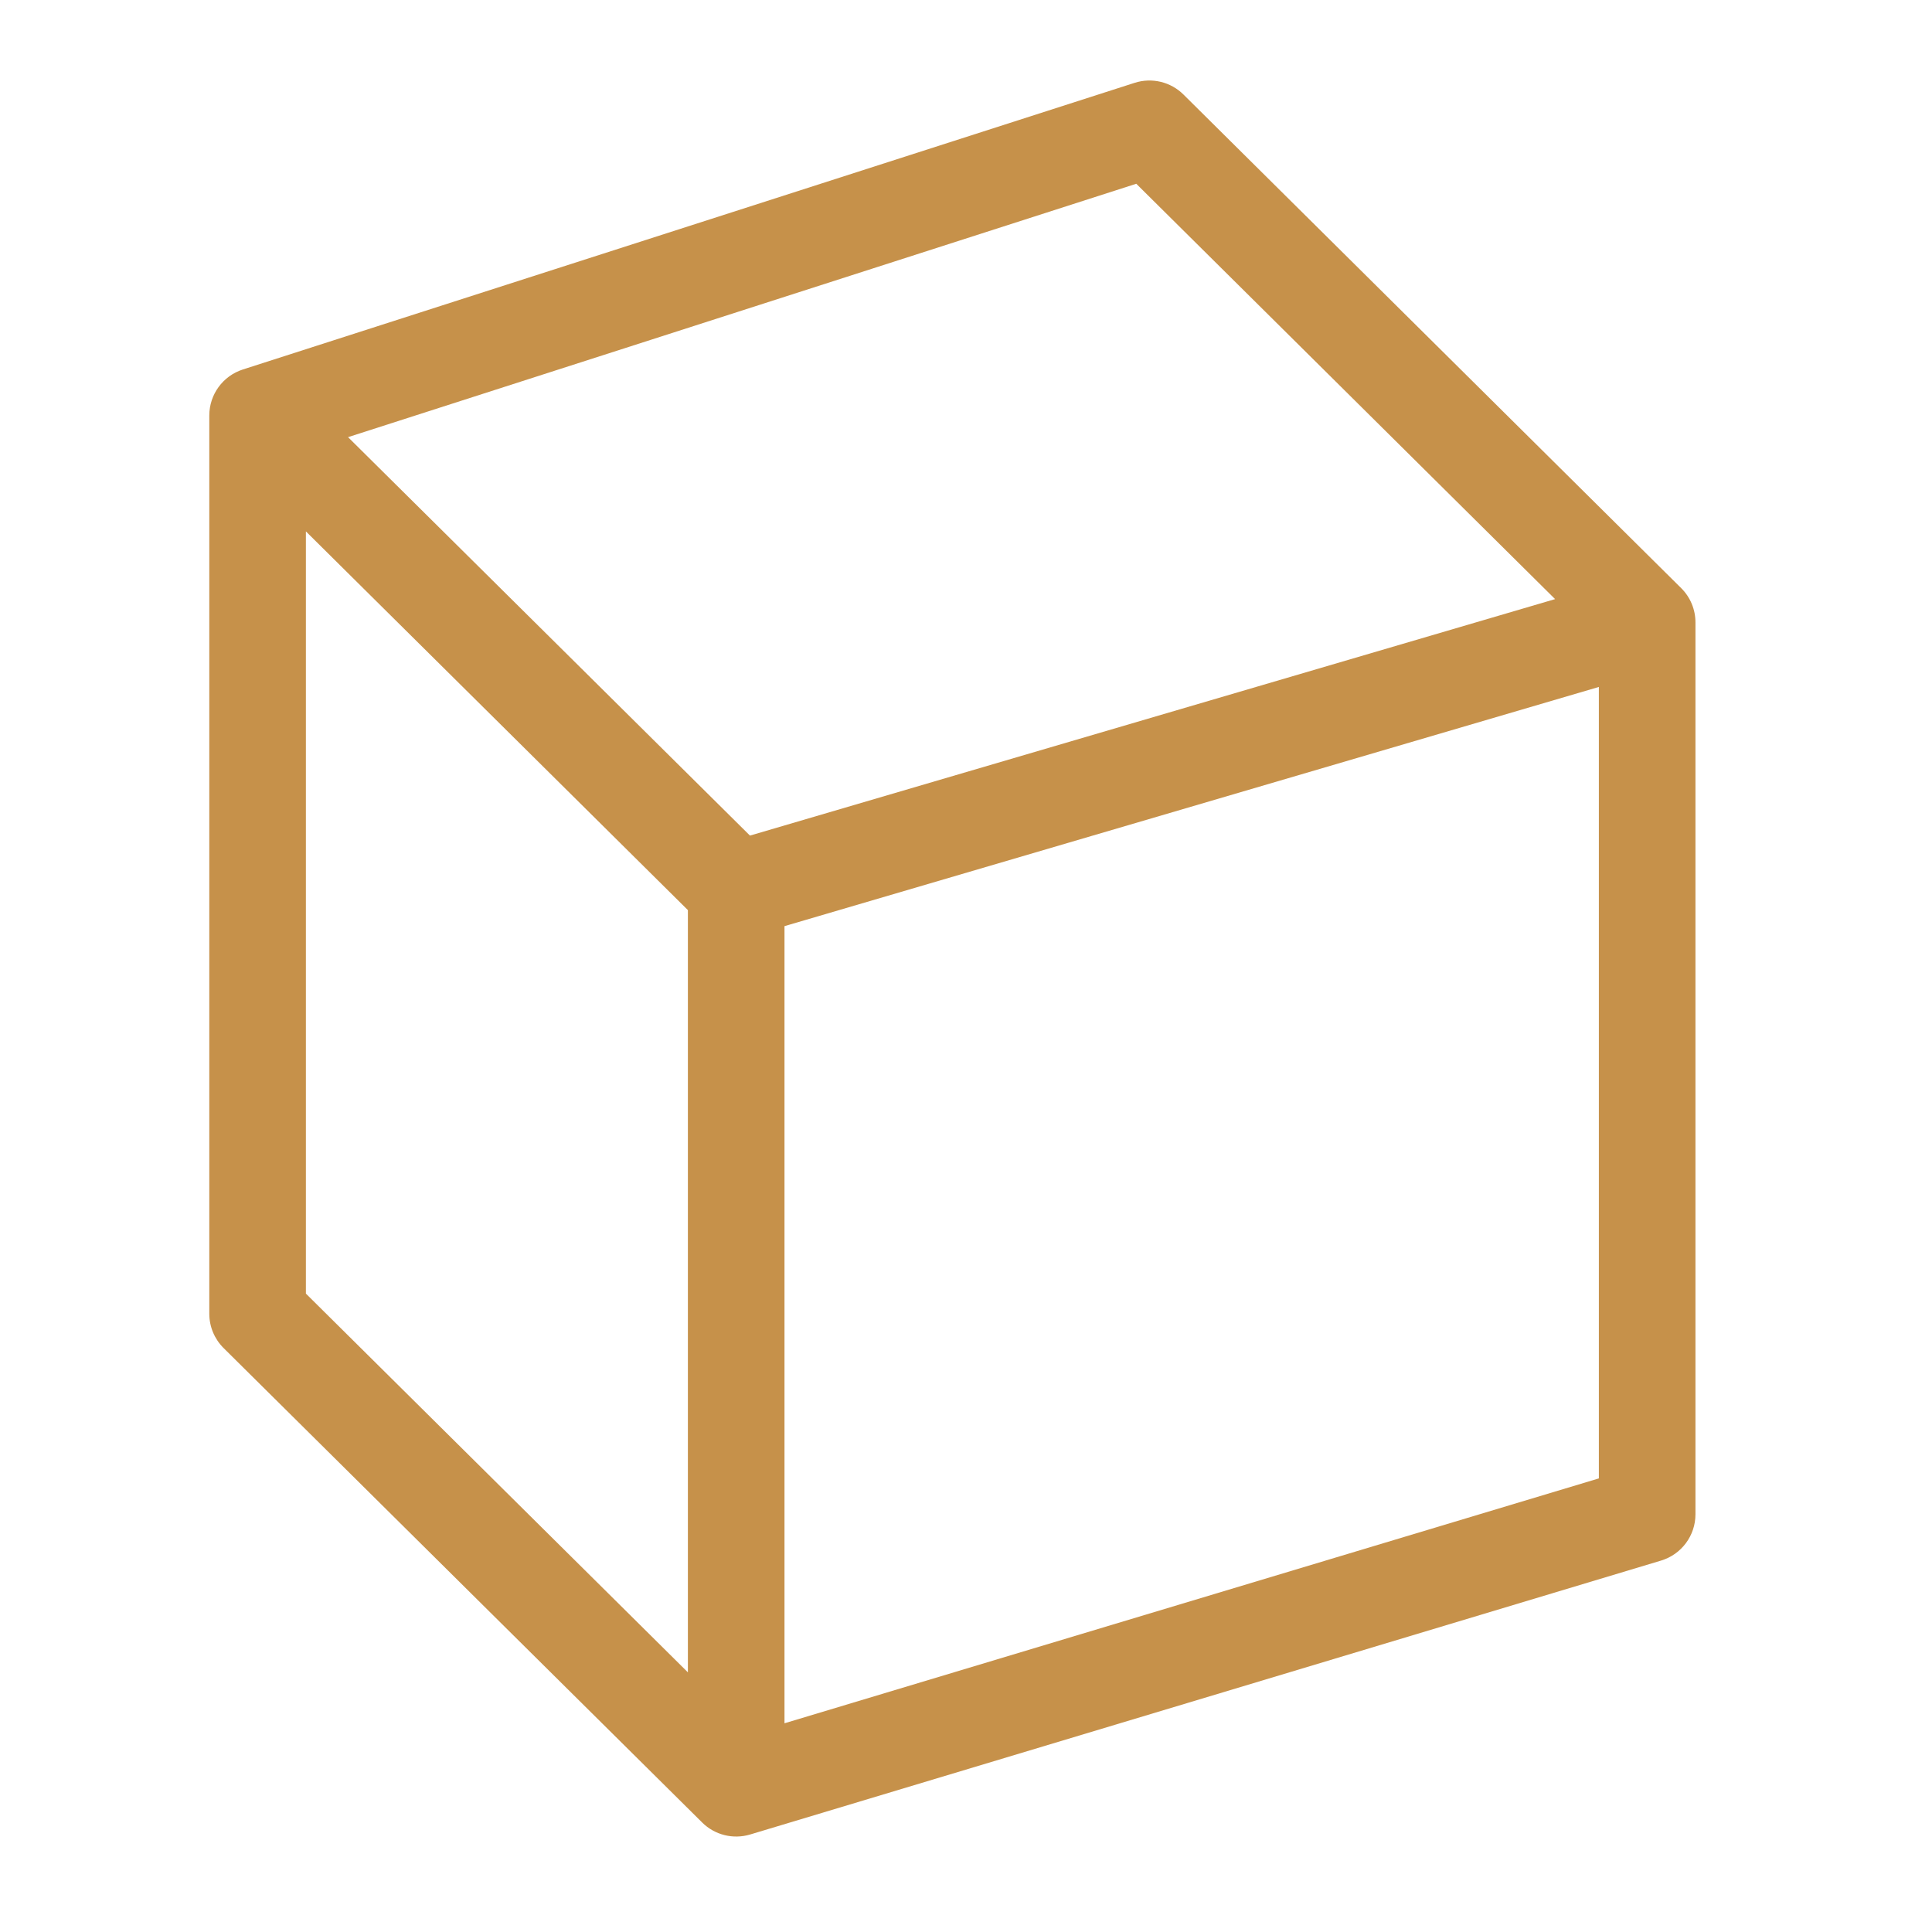 <?xml version="1.0" encoding="UTF-8"?> <svg xmlns="http://www.w3.org/2000/svg" width="60" height="60" viewBox="0 0 60 60" fill="none"><path fill-rule="evenodd" clip-rule="evenodd" d="M35.238 2.572C35.771 2.401 36.356 2.541 36.753 2.935L52.211 18.265C52.495 18.546 52.654 18.93 52.654 19.329V47.028C52.654 47.69 52.22 48.274 51.586 48.465L23.296 56.972C22.769 57.13 22.198 56.988 21.808 56.601L6.944 41.865C6.66 41.583 6.5 41.2 6.5 40.8L6.5 12.903C6.5 12.252 6.921 11.675 7.541 11.475L35.238 2.572ZM9.5 16.503L21.363 28.264V51.936L9.5 40.174L9.5 16.503ZM24.363 53.518L49.654 45.913V21.334L24.363 28.762V53.518ZM23.291 25.95L48.295 18.606L35.288 5.707L10.809 13.576L23.291 25.95Z" fill="#C6914A"></path></svg> 